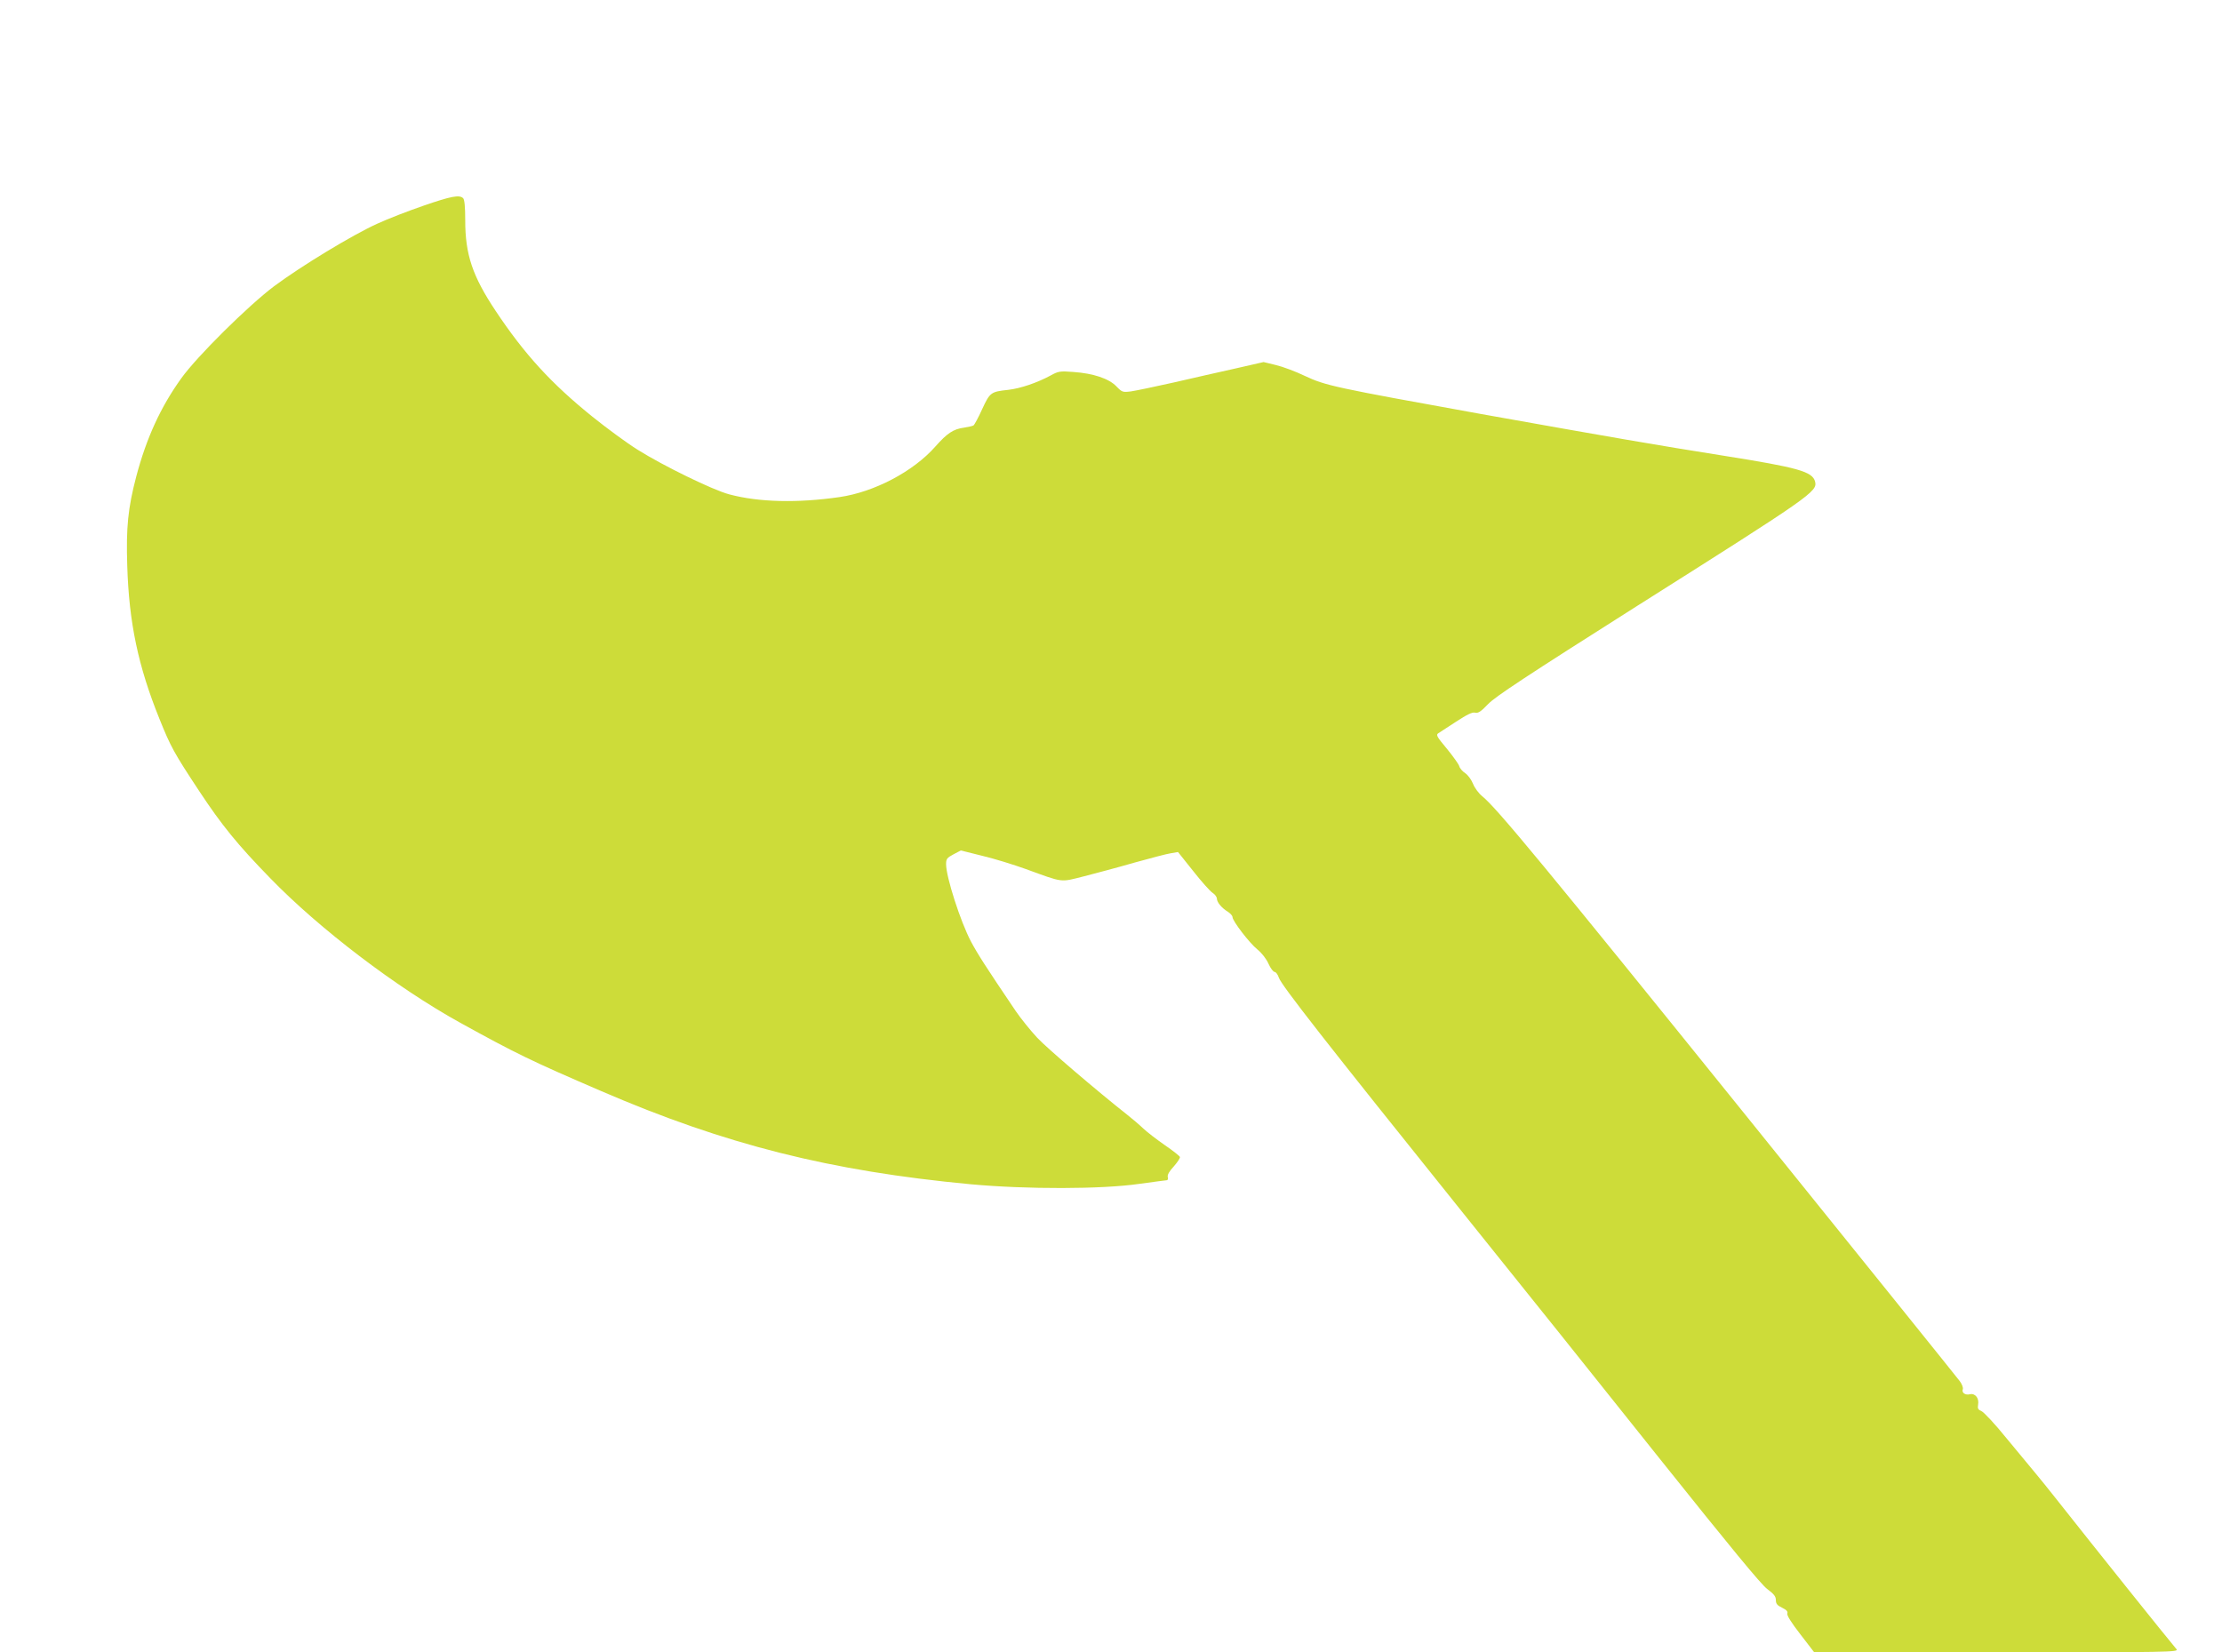 <?xml version="1.0" standalone="no"?>
<!DOCTYPE svg PUBLIC "-//W3C//DTD SVG 20010904//EN"
 "http://www.w3.org/TR/2001/REC-SVG-20010904/DTD/svg10.dtd">
<svg version="1.0" xmlns="http://www.w3.org/2000/svg"
 width="1280pt" height="952pt" viewBox="0 0 1280 952"
 preserveAspectRatio="xMidYMid meet">
<g transform="translate(0,952) scale(0.1,-0.1)"
fill="#cddc39" stroke="none">
<path d="M2440 8335 c-85 -29 -206 -76 -267 -104 -145 -66 -435 -242 -594
-360 -150 -113 -445 -405 -535 -531 -120 -167 -201 -346 -259 -565 -48 -183
-59 -294 -52 -514 10 -329 63 -580 186 -884 64 -159 82 -193 230 -417 129
-195 218 -305 407 -499 283 -292 727 -630 1094 -833 324 -179 411 -221 815
-395 714 -308 1318 -460 2125 -536 326 -30 757 -29 972 2 82 11 153 21 159 21
6 0 9 8 6 19 -3 12 9 33 35 61 21 24 37 48 35 54 -2 6 -41 37 -88 69 -46 32
-102 75 -124 96 -22 21 -62 55 -90 77 -171 135 -461 382 -520 445 -38 41 -94
110 -124 154 -175 259 -219 328 -258 401 -60 114 -143 371 -143 445 0 30 5 37
43 57 l42 22 124 -31 c68 -16 181 -51 250 -76 220 -80 196 -77 335 -42 66 17
198 52 291 79 94 26 188 51 210 54 l41 7 87 -109 c47 -60 98 -117 112 -126 14
-9 25 -24 25 -34 1 -21 27 -53 63 -75 15 -10 27 -23 27 -31 0 -22 97 -149 143
-186 25 -20 52 -55 64 -82 12 -27 28 -48 36 -48 7 0 18 -15 24 -33 13 -42 281
-384 1038 -1327 325 -404 846 -1055 1158 -1447 405 -507 582 -722 617 -748 39
-29 50 -43 50 -64 0 -21 8 -31 36 -44 25 -12 34 -22 30 -33 -4 -10 23 -53 75
-120 l80 -104 1051 0 c1000 0 1050 1 1036 18 -52 61 -464 576 -701 876 -34 43
-83 104 -109 135 -26 31 -102 123 -169 204 -66 82 -132 152 -145 157 -19 8
-23 15 -19 37 7 37 -17 67 -47 60 -27 -7 -49 9 -41 29 3 9 -5 30 -18 47 -13
18 -568 707 -1233 1532 -1154 1431 -1434 1770 -1517 1837 -20 16 -44 48 -53
71 -9 23 -29 51 -45 62 -17 11 -32 29 -35 41 -3 11 -35 56 -71 100 -57 68 -64
80 -50 89 9 6 56 36 103 67 63 41 93 56 109 52 17 -5 34 6 75 49 42 44 220
161 859 566 1005 635 1039 659 1025 716 -15 58 -96 81 -531 150 -379 60 -628
103 -1395 240 -847 153 -893 163 -1013 219 -54 26 -129 54 -168 63 l-70 17
-162 -37 c-89 -20 -250 -56 -357 -81 -107 -24 -217 -47 -245 -51 -48 -6 -51
-5 -85 30 -43 44 -132 74 -248 82 -76 6 -86 4 -131 -21 -78 -42 -173 -74 -242
-82 -101 -11 -106 -14 -151 -111 -22 -49 -45 -91 -50 -94 -6 -4 -31 -9 -55
-13 -61 -8 -97 -32 -165 -109 -127 -144 -352 -262 -552 -291 -242 -35 -465
-30 -636 16 -94 25 -379 164 -527 257 -61 38 -178 124 -260 190 -237 191 -391
359 -558 610 -133 200 -175 324 -175 521 0 77 -4 120 -12 128 -21 21 -69 12
-228 -43z"/>
</g>
</svg>
